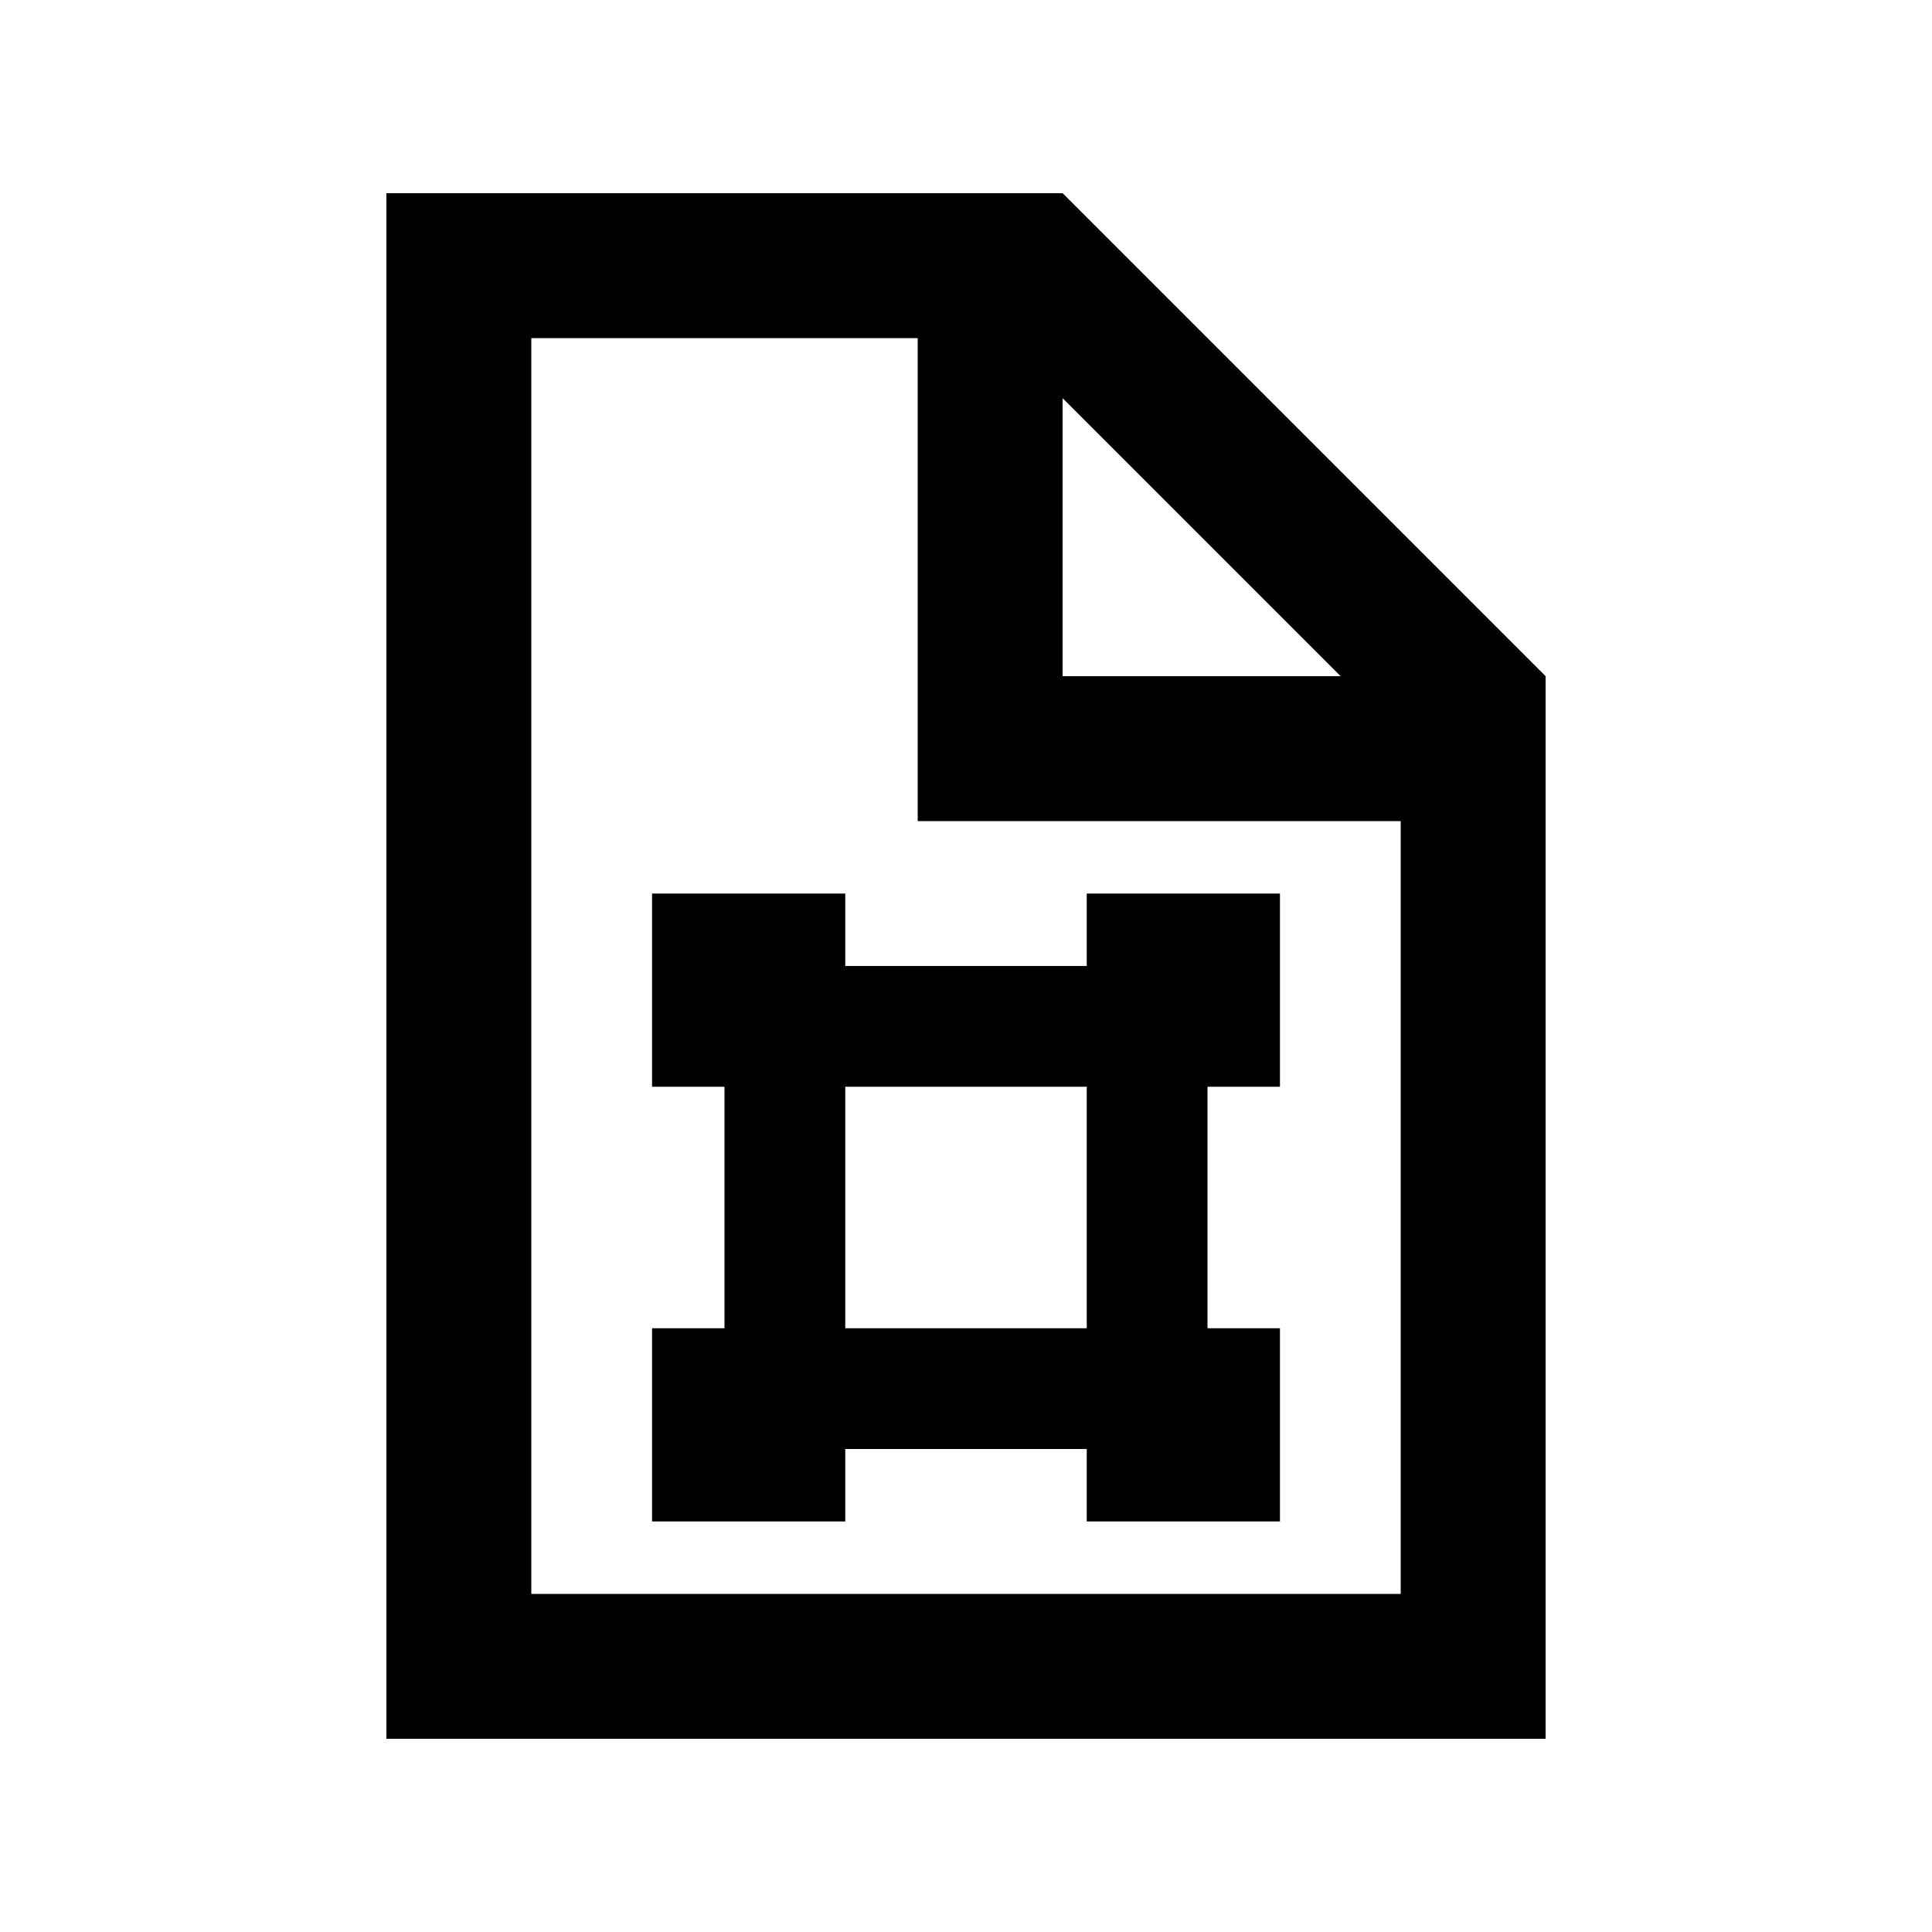 <svg xmlns="http://www.w3.org/2000/svg" viewBox="0 0 640 640"><!--! Font Awesome Pro 7.1.0 by @fontawesome - https://fontawesome.com License - https://fontawesome.com/license (Commercial License) Copyright 2025 Fonticons, Inc. --><path fill="currentColor" d="M176 112L304 112L304 272L464 272L464 528L176 528L176 112zM352 131.9L444.1 224L352 224L352 131.9zM352 64L128 64L128 576L512 576L512 224L352 64zM360 320L280 320L280 296L216 296L216 360L240 360L240 440L216 440L216 504L280 504L280 480L360 480L360 504L424 504L424 440L400 440L400 360L424 360L424 296L360 296L360 320zM360 440L280 440L280 360L360 360L360 440z"/></svg>